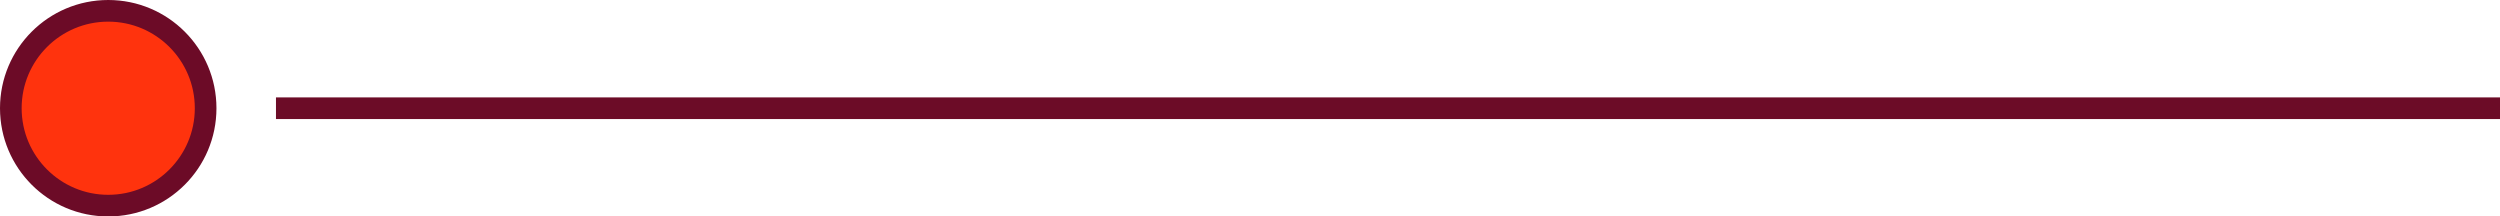 <svg xmlns="http://www.w3.org/2000/svg" width="231" height="20" viewBox="0 0 231 20">
  <g id="Group_49436" data-name="Group 49436" transform="translate(-154 -4280.5)">
    <circle id="Ellipse_6667" data-name="Ellipse 6667" cx="9" cy="9" r="9" transform="translate(155 4281.5)" fill="#ff330d" stroke="#6c0b27" stroke-linecap="round" stroke-linejoin="round" stroke-width="2"/>
    <path id="Path_48750" data-name="Path 48750" d="M-1070,11976h205.5" transform="translate(1249.5 -7685.5)" fill="none" stroke="#6c0c27" stroke-width="2"/>
  </g>
</svg>
